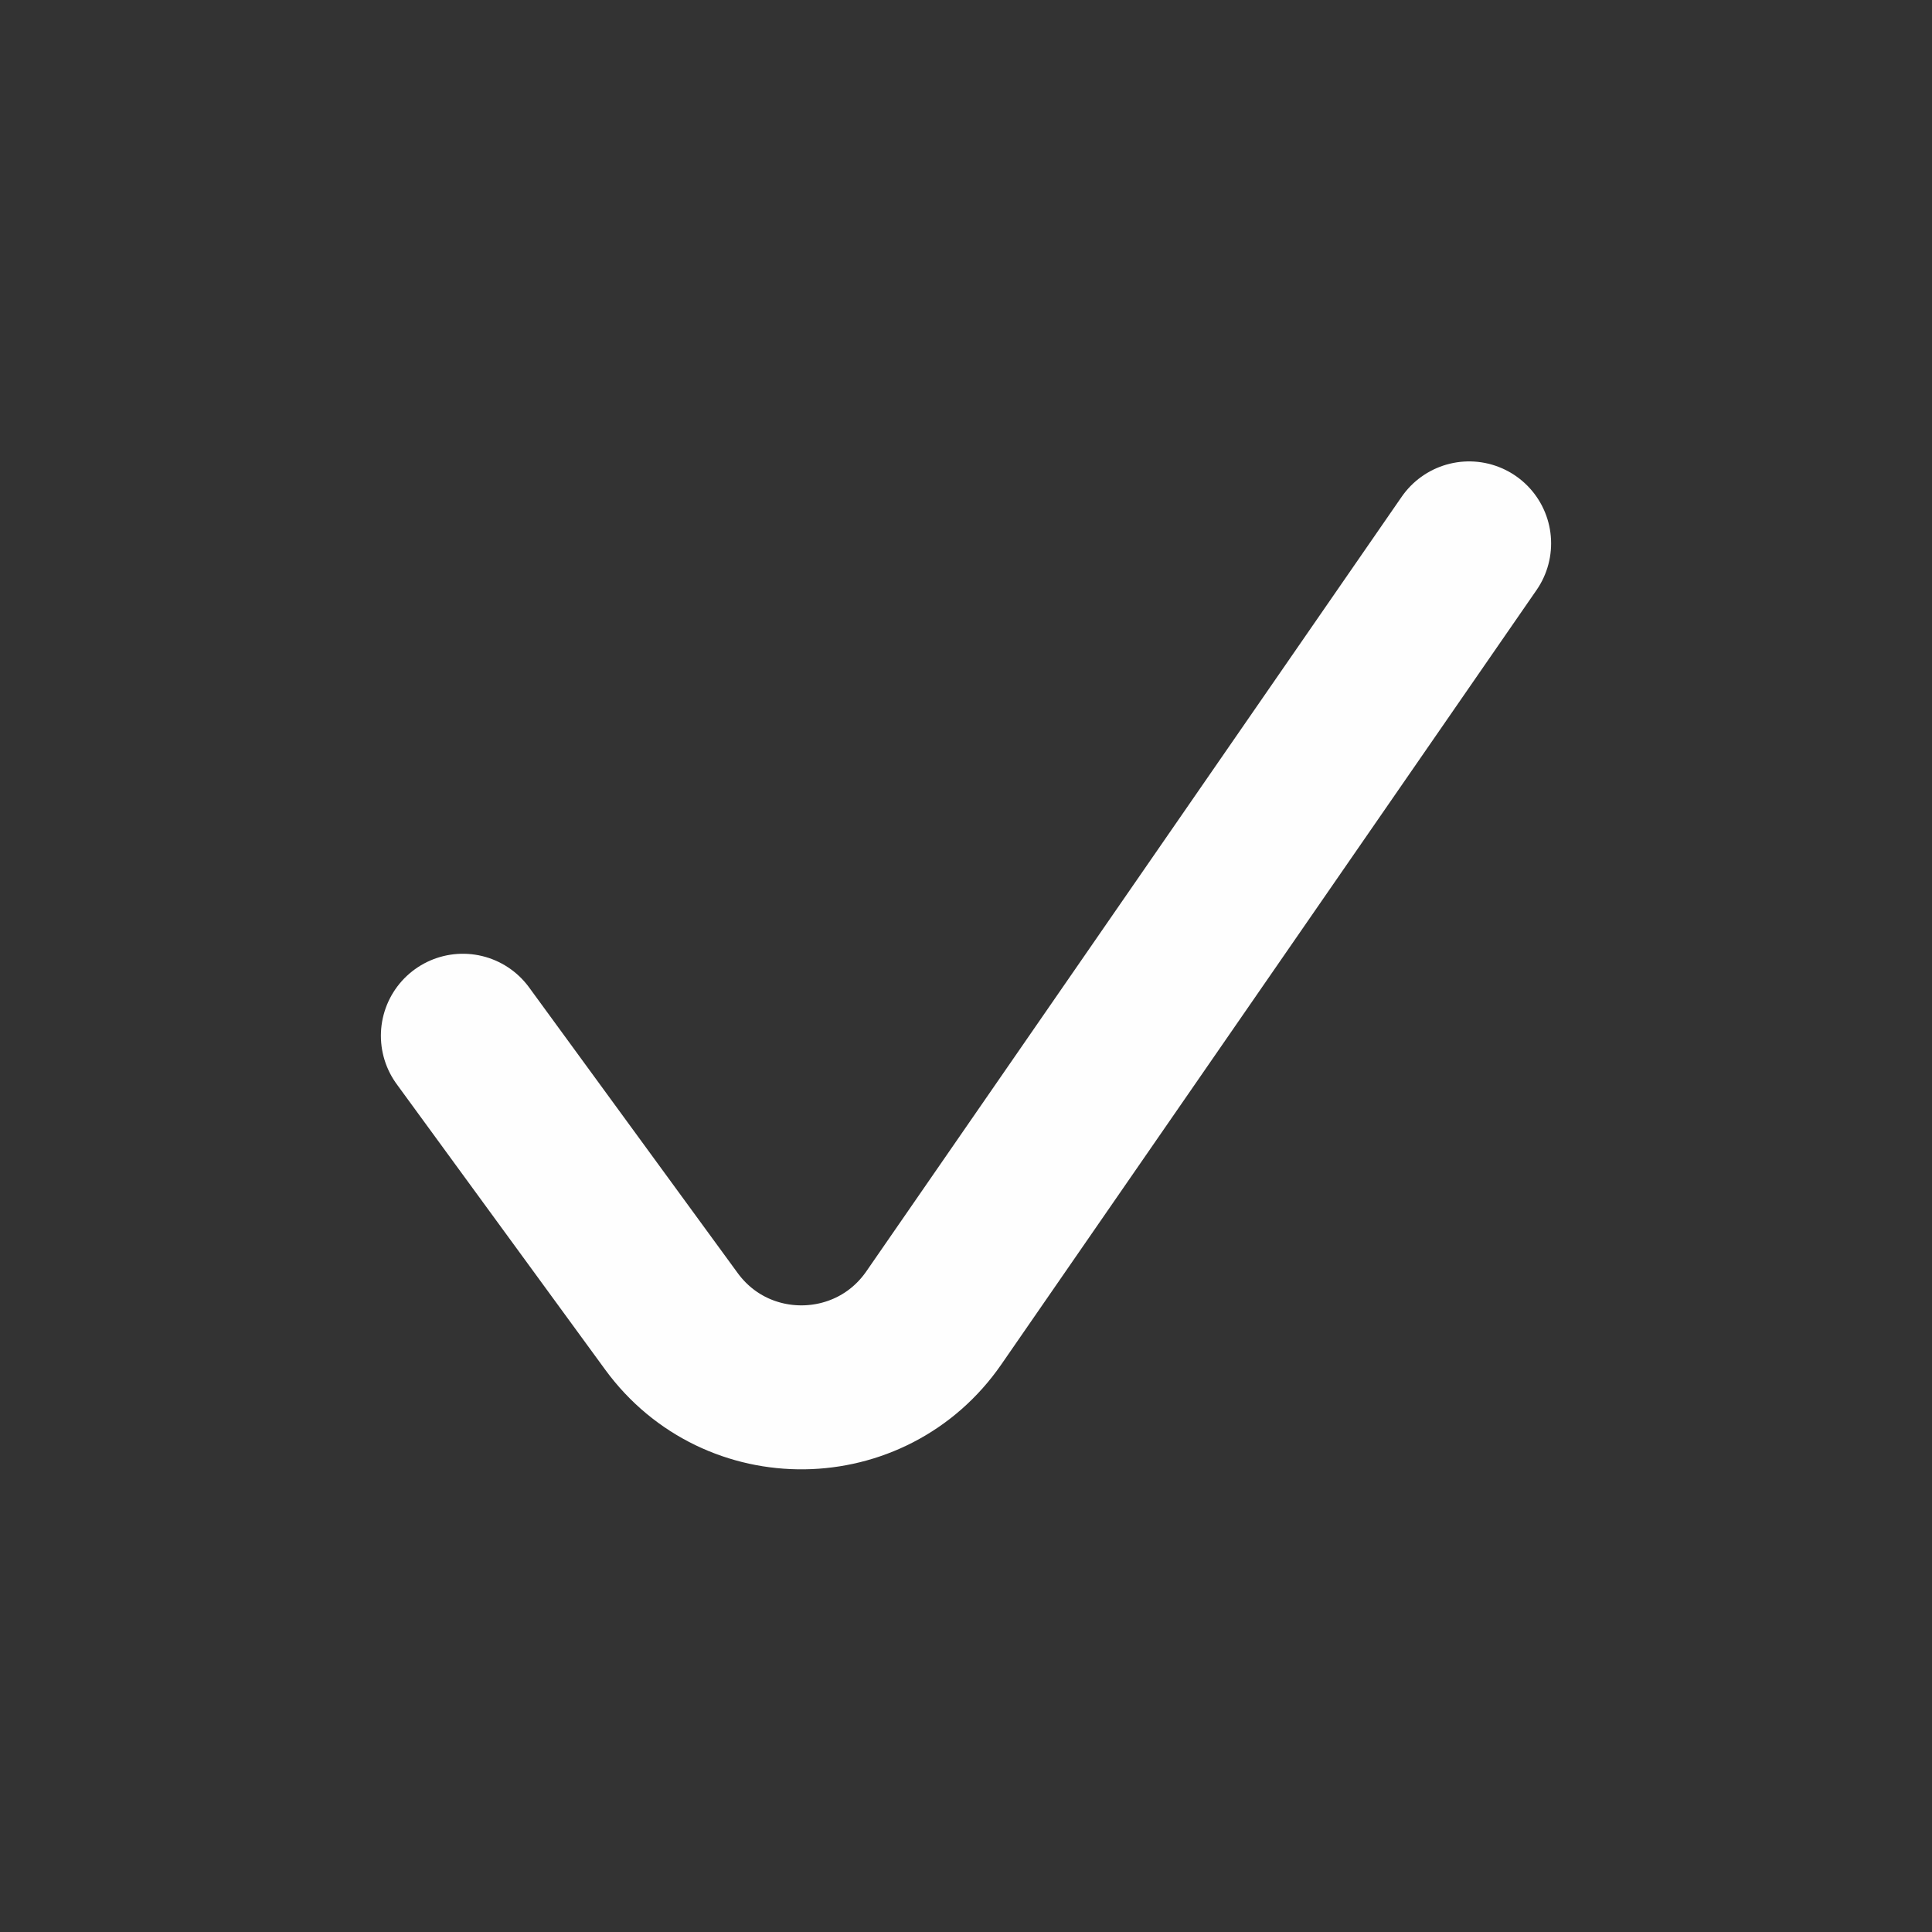 <?xml version="1.0" encoding="UTF-8"?> <svg xmlns="http://www.w3.org/2000/svg" width="31" height="31" viewBox="0 0 31 31" fill="none"><rect x="0" y="0" width="31" height="31" fill="#333333" stroke="none"/> <path d="M7.427 16.619L10.773 21.201C11.821 22.637 13.973 22.609 14.984 21.146L23.573 8.719" stroke="#FEFEFE" stroke-width="2.631" stroke-linecap="round" stroke-linejoin="round"></path> </svg> 